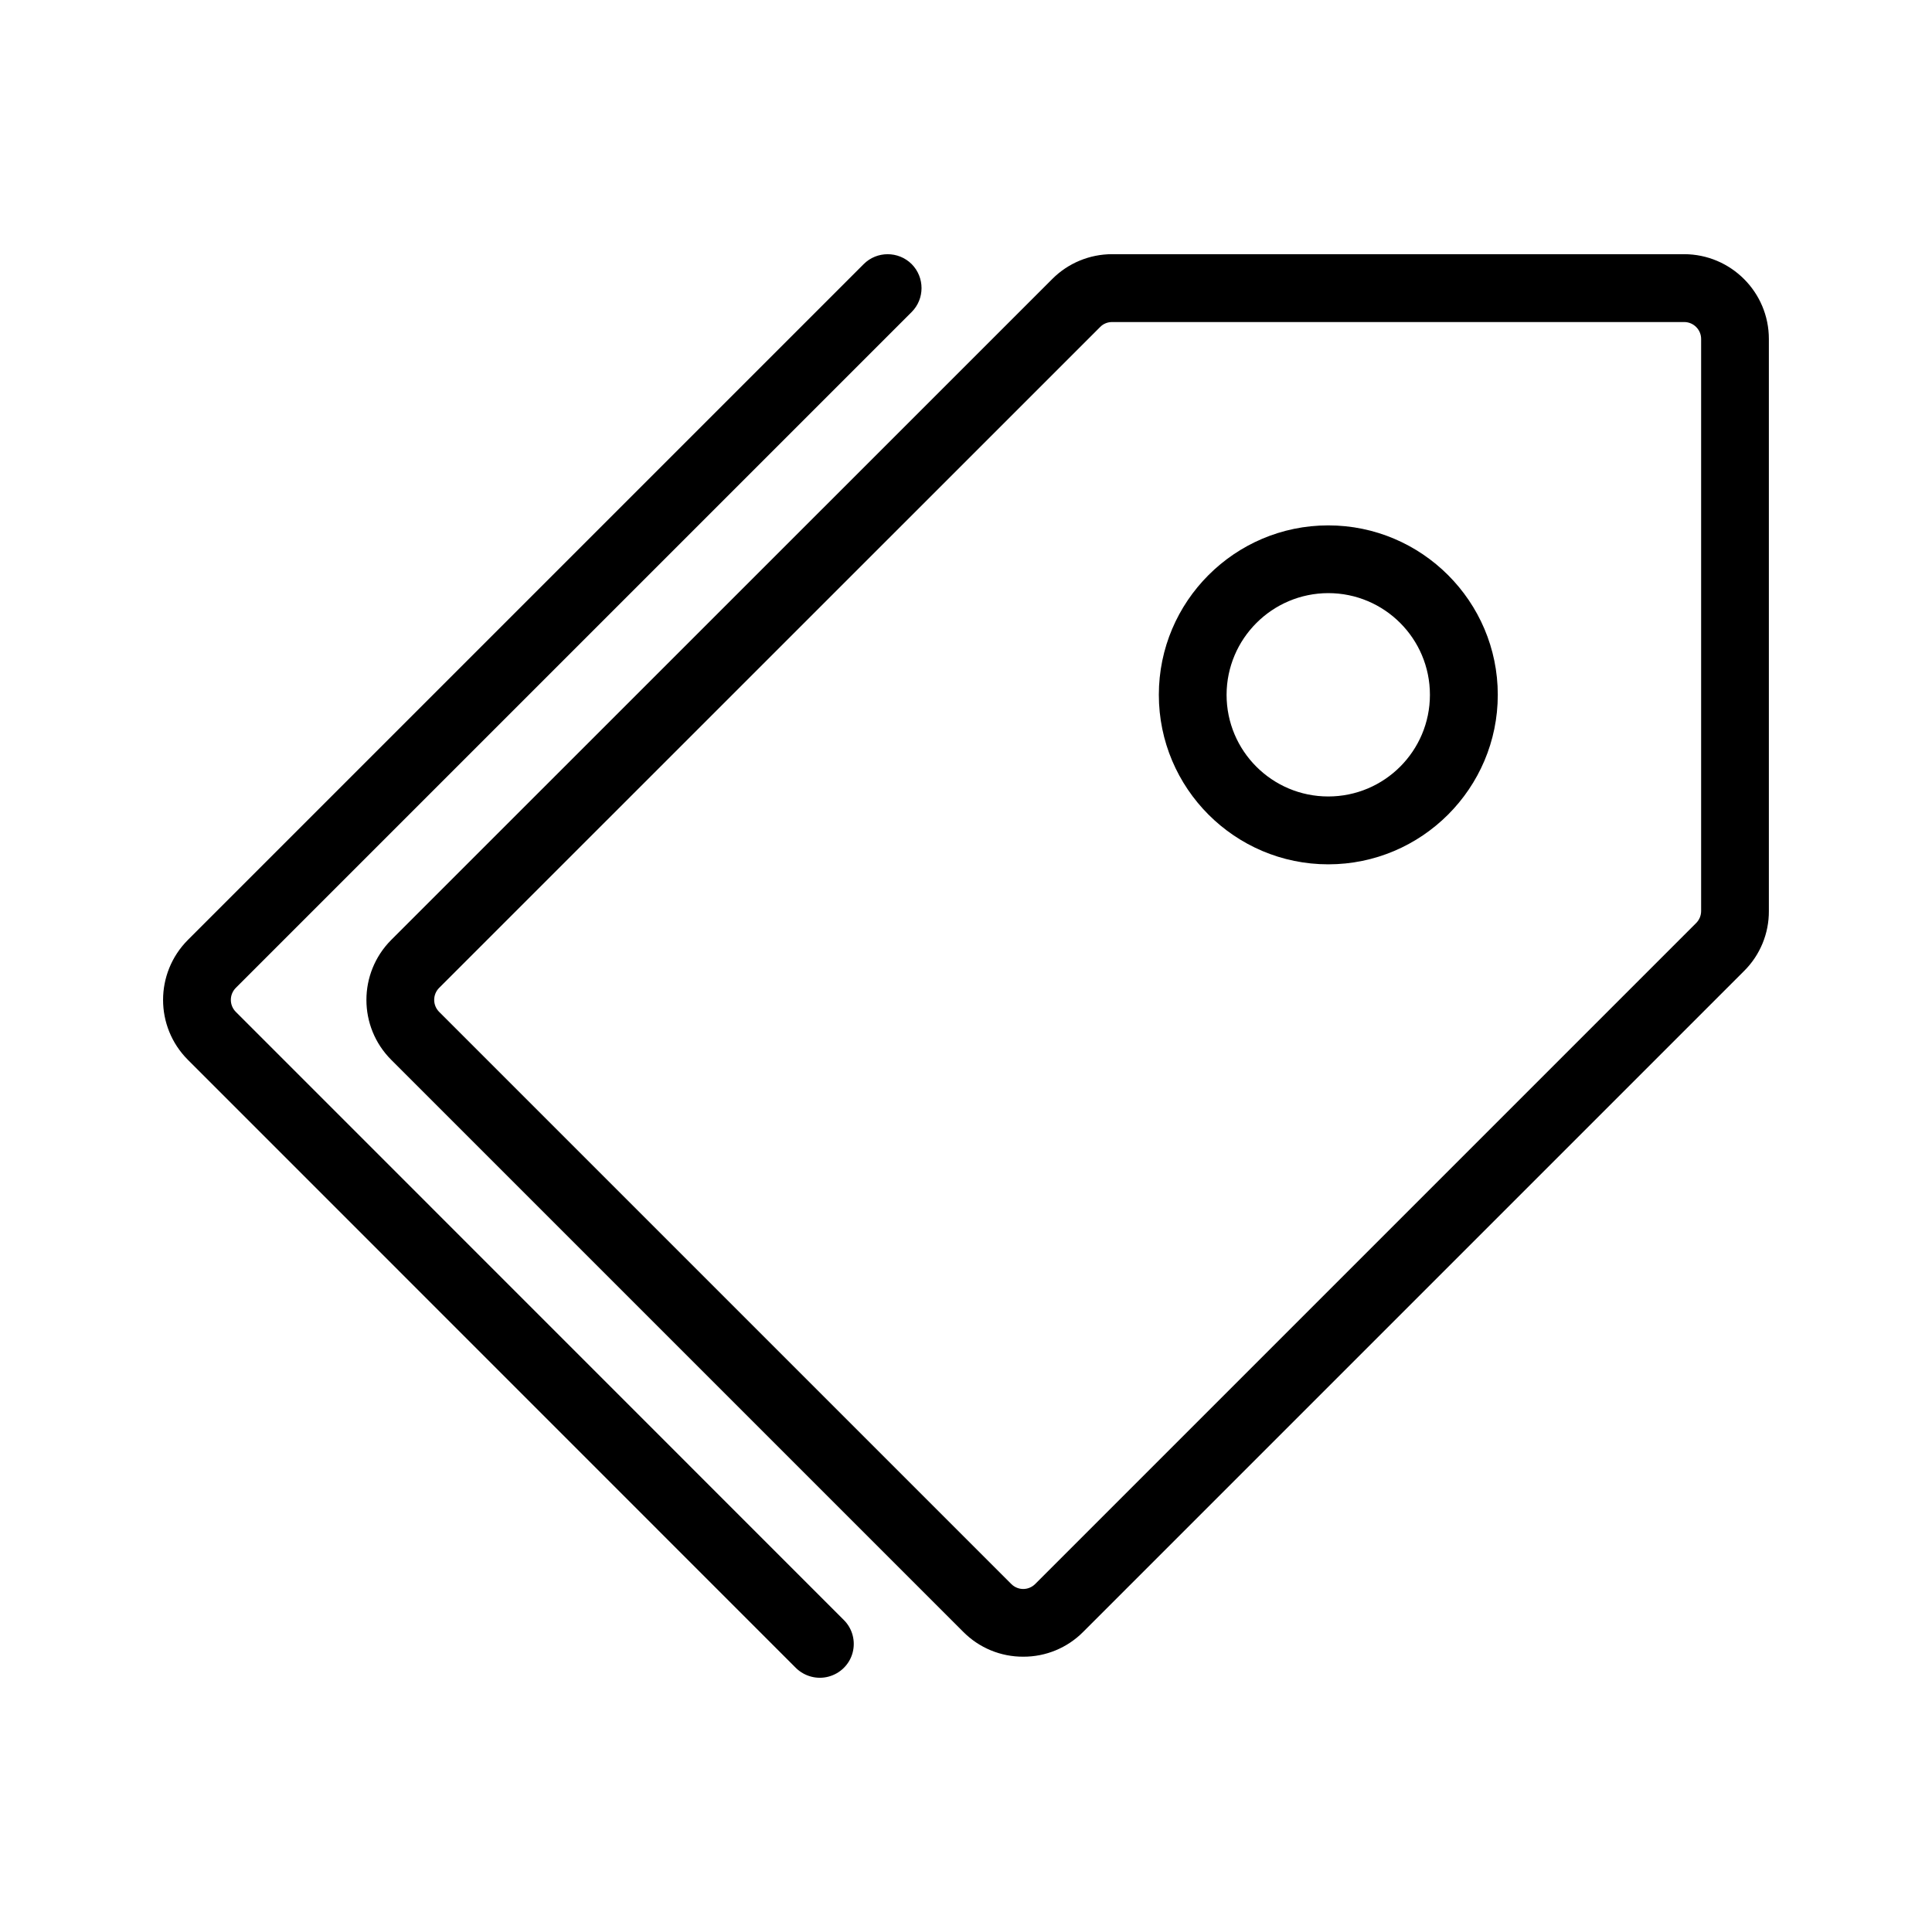 <?xml version="1.0" encoding="UTF-8"?>
<svg width="16px" height="16px" viewBox="0 0 16 16" version="1.1" xmlns="http://www.w3.org/2000/svg" xmlns:xlink="http://www.w3.org/1999/xlink">
    <title>24gl-tags</title>
    <g id="页面-1" stroke="none" stroke-width="1" fill="none" fill-rule="evenodd">
        <g id="轮播图备份-2" transform="translate(-1272, -122)" fill-rule="nonzero">
            <g id="24gl-tags" transform="translate(1272, 122)">
                <g transform="translate(8, 8) scale(-1, 1) translate(-8, -8) ">
                    <rect id="矩形" fill-opacity="0" fill="#FFFFFF" x="0" y="0" width="16" height="16"></rect>
                    <path d="M7.526,13.72 C7.34,13.721 7.161,13.647 7.03,13.515 L1.556,8.041 C1.424,7.91 1.35,7.731 1.351,7.545 L1.351,2.807 C1.351,2.42 1.665,2.106 2.052,2.105 L6.79,2.105 C6.976,2.105 7.155,2.179 7.286,2.311 L12.76,7.784 C13.034,8.059 13.034,8.503 12.76,8.777 L8.022,13.515 C7.891,13.647 7.712,13.721 7.526,13.72 Z M2.052,2.667 C1.975,2.667 1.912,2.73 1.912,2.807 L1.912,7.545 C1.912,7.582 1.927,7.618 1.953,7.644 L7.427,13.118 C7.482,13.173 7.57,13.173 7.625,13.118 L12.363,8.38 C12.418,8.325 12.418,8.236 12.363,8.181 L6.889,2.708 C6.863,2.681 6.827,2.667 6.79,2.667 L2.052,2.667 Z M5,7.158 C4.226,7.158 3.596,6.528 3.596,5.754 C3.596,4.981 4.226,4.351 5,4.351 C5.774,4.351 6.403,4.981 6.403,5.754 C6.403,6.528 5.774,7.158 5,7.158 Z M5,4.912 C4.535,4.912 4.158,5.289 4.158,5.754 C4.158,6.219 4.535,6.596 5,6.596 C5.465,6.596 5.842,6.219 5.842,5.754 C5.841,5.29 5.465,4.913 5,4.912 Z M9.409,13.813 L14.444,8.777 C14.718,8.503 14.718,8.059 14.444,7.784 L8.847,2.187 C8.738,2.078 8.56,2.078 8.45,2.187 C8.341,2.297 8.341,2.475 8.45,2.584 L14.047,8.181 C14.102,8.236 14.102,8.325 14.047,8.38 L9.012,13.416 C8.941,13.486 8.913,13.59 8.939,13.687 C8.965,13.784 9.041,13.859 9.138,13.885 C9.234,13.911 9.338,13.883 9.409,13.813 Z" id="形状" fill="#000000"></path>
                </g>
            </g>
        </g>
    </g>
</svg>